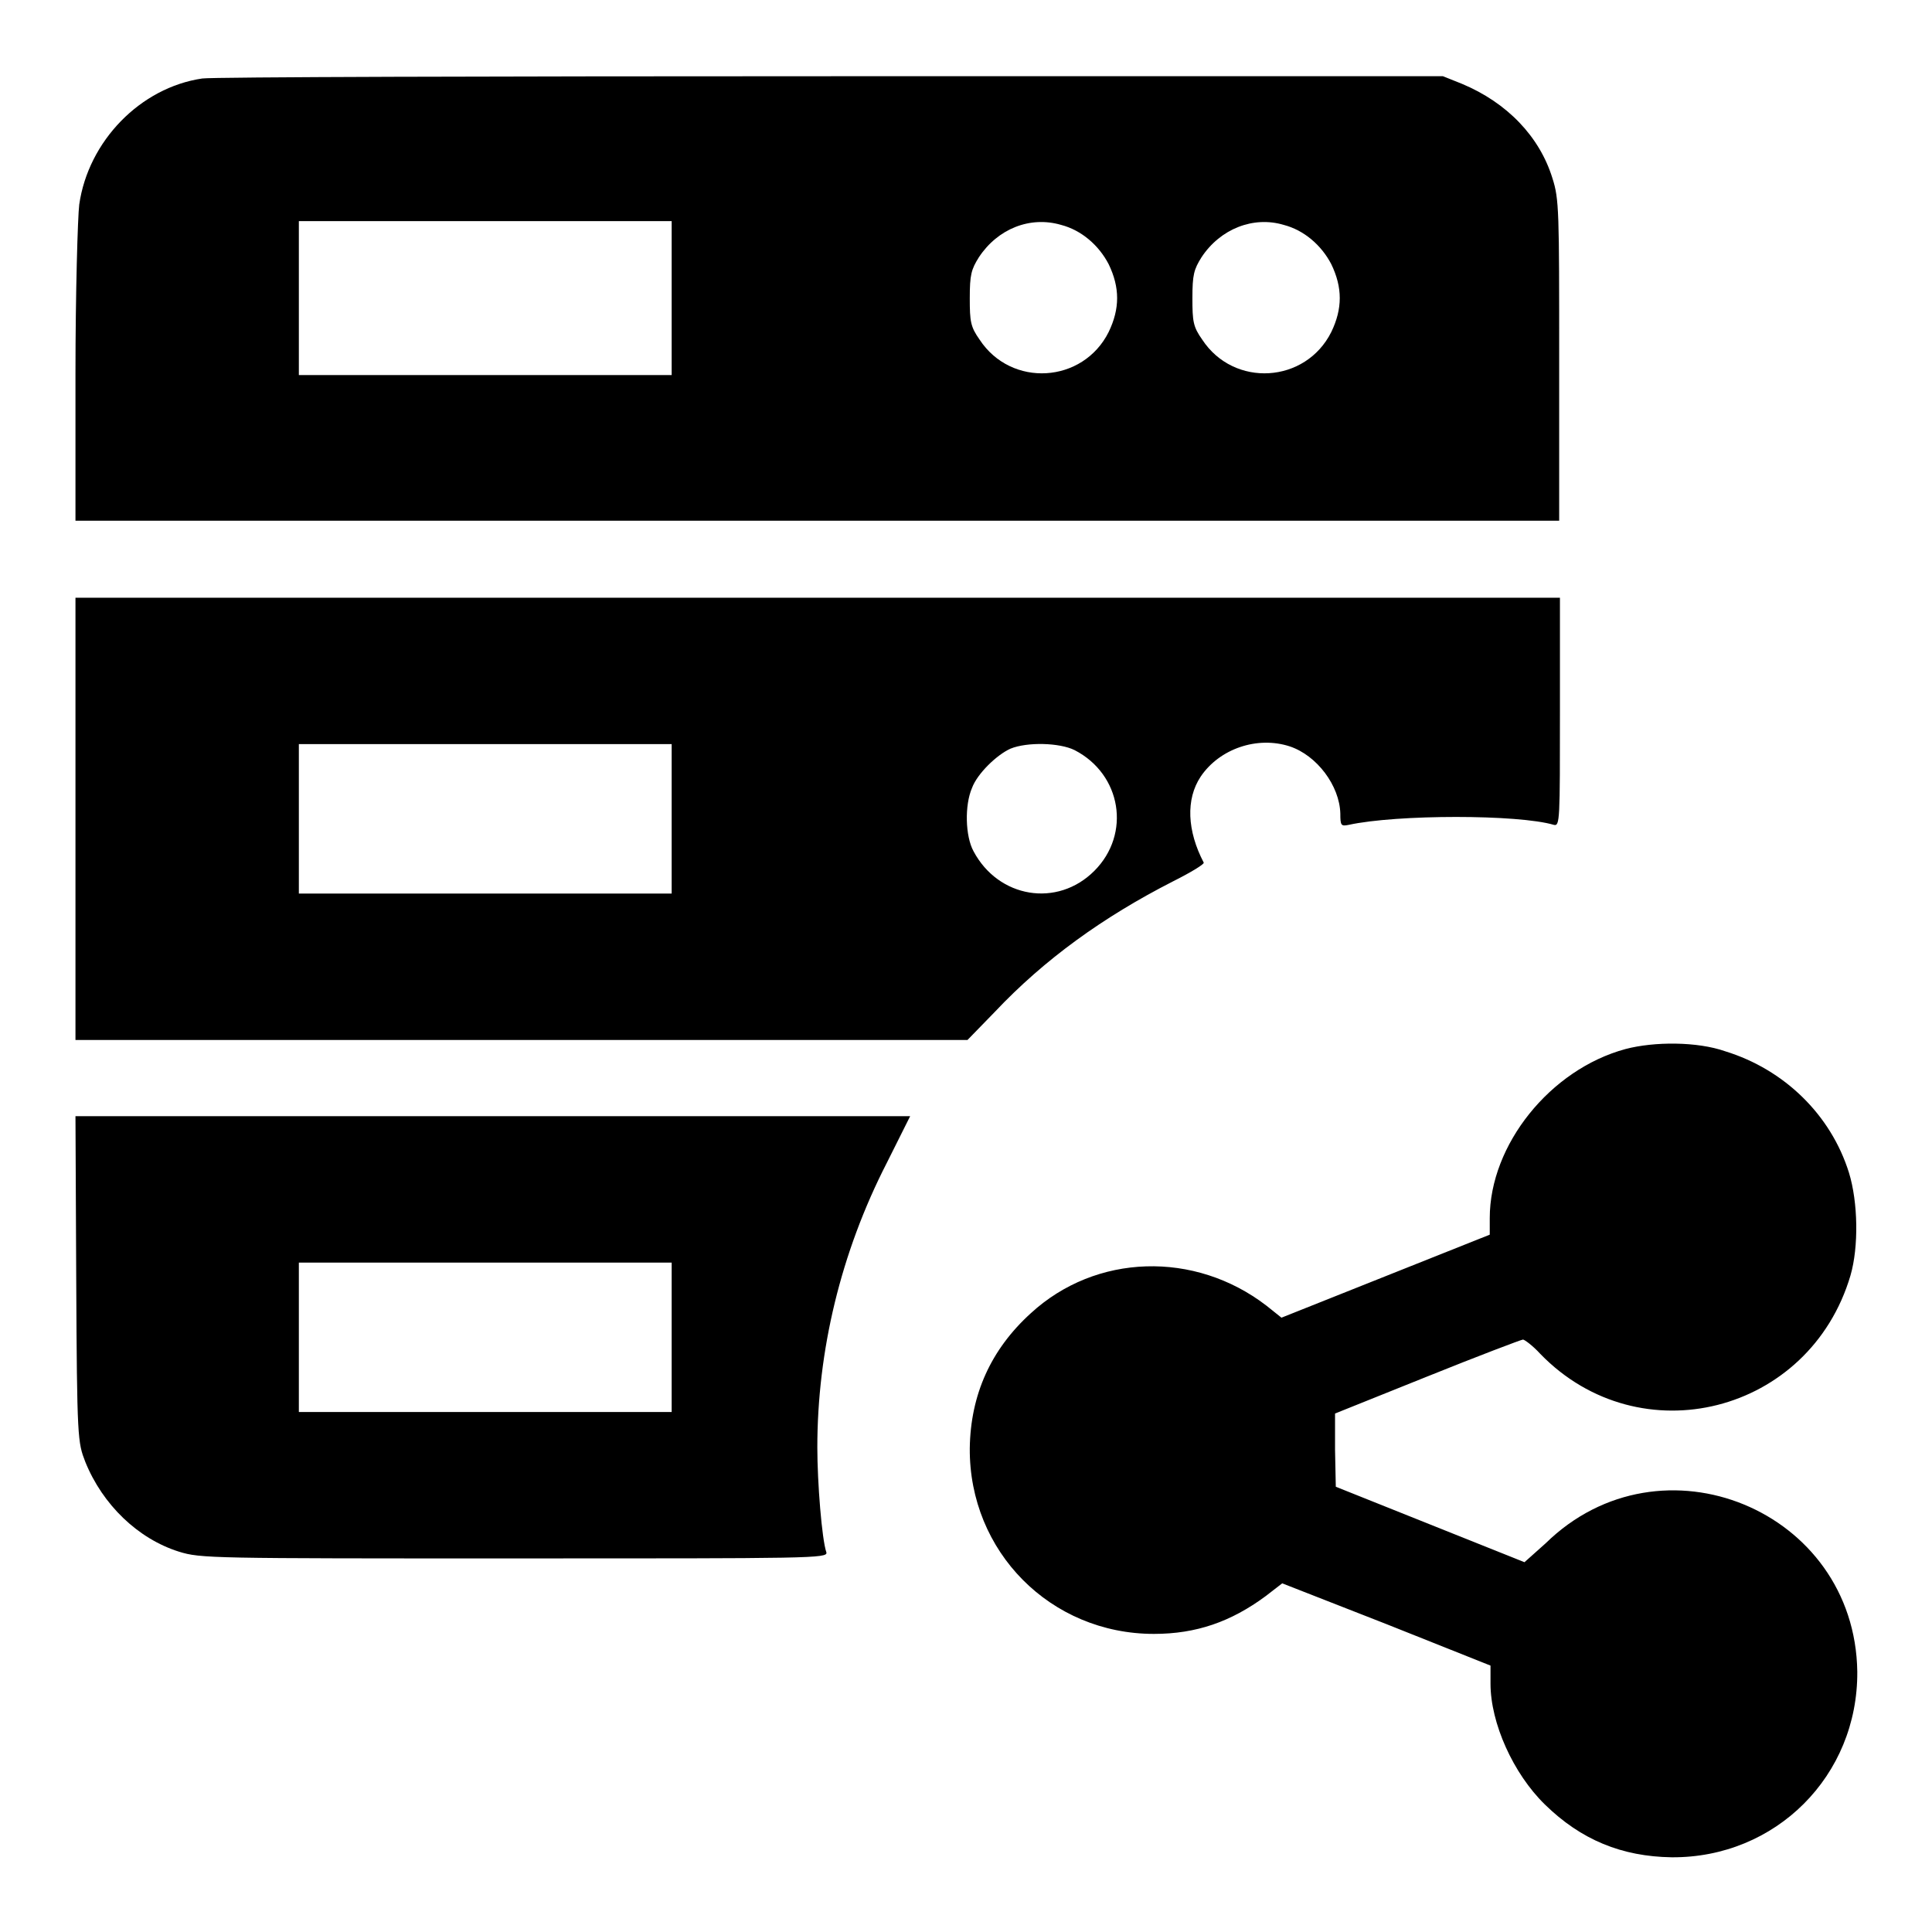<?xml version="1.0" encoding="utf-8"?>
<!-- Svg Vector Icons : http://www.onlinewebfonts.com/icon -->
<!DOCTYPE svg PUBLIC "-//W3C//DTD SVG 1.1//EN" "http://www.w3.org/Graphics/SVG/1.1/DTD/svg11.dtd">
<svg version="1.1" xmlns="http://www.w3.org/2000/svg" xmlns:xlink="http://www.w3.org/1999/xlink" x="0px" y="0px" viewBox="0 0 256 256" enable-background="new 0 0 256 256" xml:space="preserve">
<g><g><g><path fill="#000000" d="M26.8,10.4c-8.2,1.2-15.1,8.3-16.3,16.7C10.3,28.7,10,38.8,10,49.5V69h98.3h98.3V47.8c0-19.9,0-21.4-0.9-24.2c-1.7-5.5-6-10-12-12.5l-2.5-1l-81,0C65.7,10.1,28.1,10.2,26.8,10.4z M89,39.5v10.2H64.3H39.6V39.5V29.3h24.7H89L89,39.5L89,39.5z M140.6,29.8c2.7,0.7,5,2.7,6.3,5.2c1.5,3.1,1.5,5.9,0,9c-3.4,6.8-12.9,7.4-17.1,1c-1.2-1.7-1.3-2.4-1.3-5.5c0-3.1,0.2-3.8,1.2-5.4C132.2,30.3,136.5,28.6,140.6,29.8z M170.1,29.8c2.7,0.7,5,2.7,6.3,5.2c1.5,3.1,1.5,5.9,0,9c-3.4,6.8-12.9,7.4-17.1,1c-1.2-1.7-1.3-2.4-1.3-5.5c0-3.1,0.2-3.8,1.2-5.4C161.7,30.3,166.1,28.6,170.1,29.8z"/><path fill="#000000" d="M10,108.5v29.3h59.1h59.1l3.6-3.7c6.6-7,14.4-12.6,23.6-17.3c2.4-1.2,4.2-2.3,4.1-2.5c-2.2-4.2-2.4-8.4-0.4-11.4c2.5-3.7,7.5-5.4,11.8-4c3.6,1.2,6.6,5.2,6.7,8.9c0,1.6,0.1,1.7,1.1,1.5c6.4-1.4,22.5-1.4,27.2,0c0.8,0.2,0.8-0.7,0.8-15V79.2h-98.3H10V108.5z M89,108.5v9.9H64.3H39.6v-9.9v-9.9h24.7H89L89,108.5L89,108.5z M142.4,99.4c6.2,3.2,7.5,11.1,2.6,16c-4.9,4.9-12.7,3.6-16-2.6c-1.1-2-1.2-6.1-0.2-8.4c0.7-1.9,3.3-4.4,5.1-5.2C136.1,98.3,140.4,98.4,142.4,99.4z"/><path fill="#000000" d="M215.4,139c-10,2.7-18,12.7-18,22.4v2.2l-13.8,5.5l-13.8,5.5l-2-1.6c-9.5-7.3-22.6-6.9-31.2,1c-5.3,4.8-8,10.8-8.1,17.9c-0.1,13.7,10.7,24.6,24.4,24.6c5.6,0,10.2-1.6,14.8-5l2.2-1.7l13.8,5.4l13.8,5.5v2.4c0,5.2,3,11.9,7.2,16c4.8,4.7,10.2,6.9,16.8,7c13.8,0.1,24.7-10.8,24.6-24.6c-0.3-21.4-26-32-41.3-17L202,207l-12.5-5l-12.5-5l-0.1-4.9l0-4.8l12.2-4.9c6.7-2.7,12.5-4.9,12.7-4.9c0.2,0,1.3,0.8,2.3,1.9c13.2,13.6,35.7,7.9,41.1-10.4c1.1-3.8,1-9.7-0.2-13.6c-2.4-7.7-8.6-13.7-16.4-16.1C224.9,138,219.2,138,215.4,139z"/><path fill="#000000" d="M10.1,169.5c0.1,21.3,0.2,21.6,1.2,24.2c2.3,5.7,7,10.2,12.4,11.9c2.9,0.9,4.2,0.9,44.5,0.9c39.3,0,41.5,0,41.3-0.8c-0.6-1.7-1.2-9.3-1.2-13.9c0-12.8,3.1-25.8,9.2-37.7l3.1-6.2H65.4H10L10.1,169.5z M89,177.2v9.9H64.3H39.6v-9.9v-9.9h24.7H89L89,177.2L89,177.2z"/></g></g></g>
</svg>